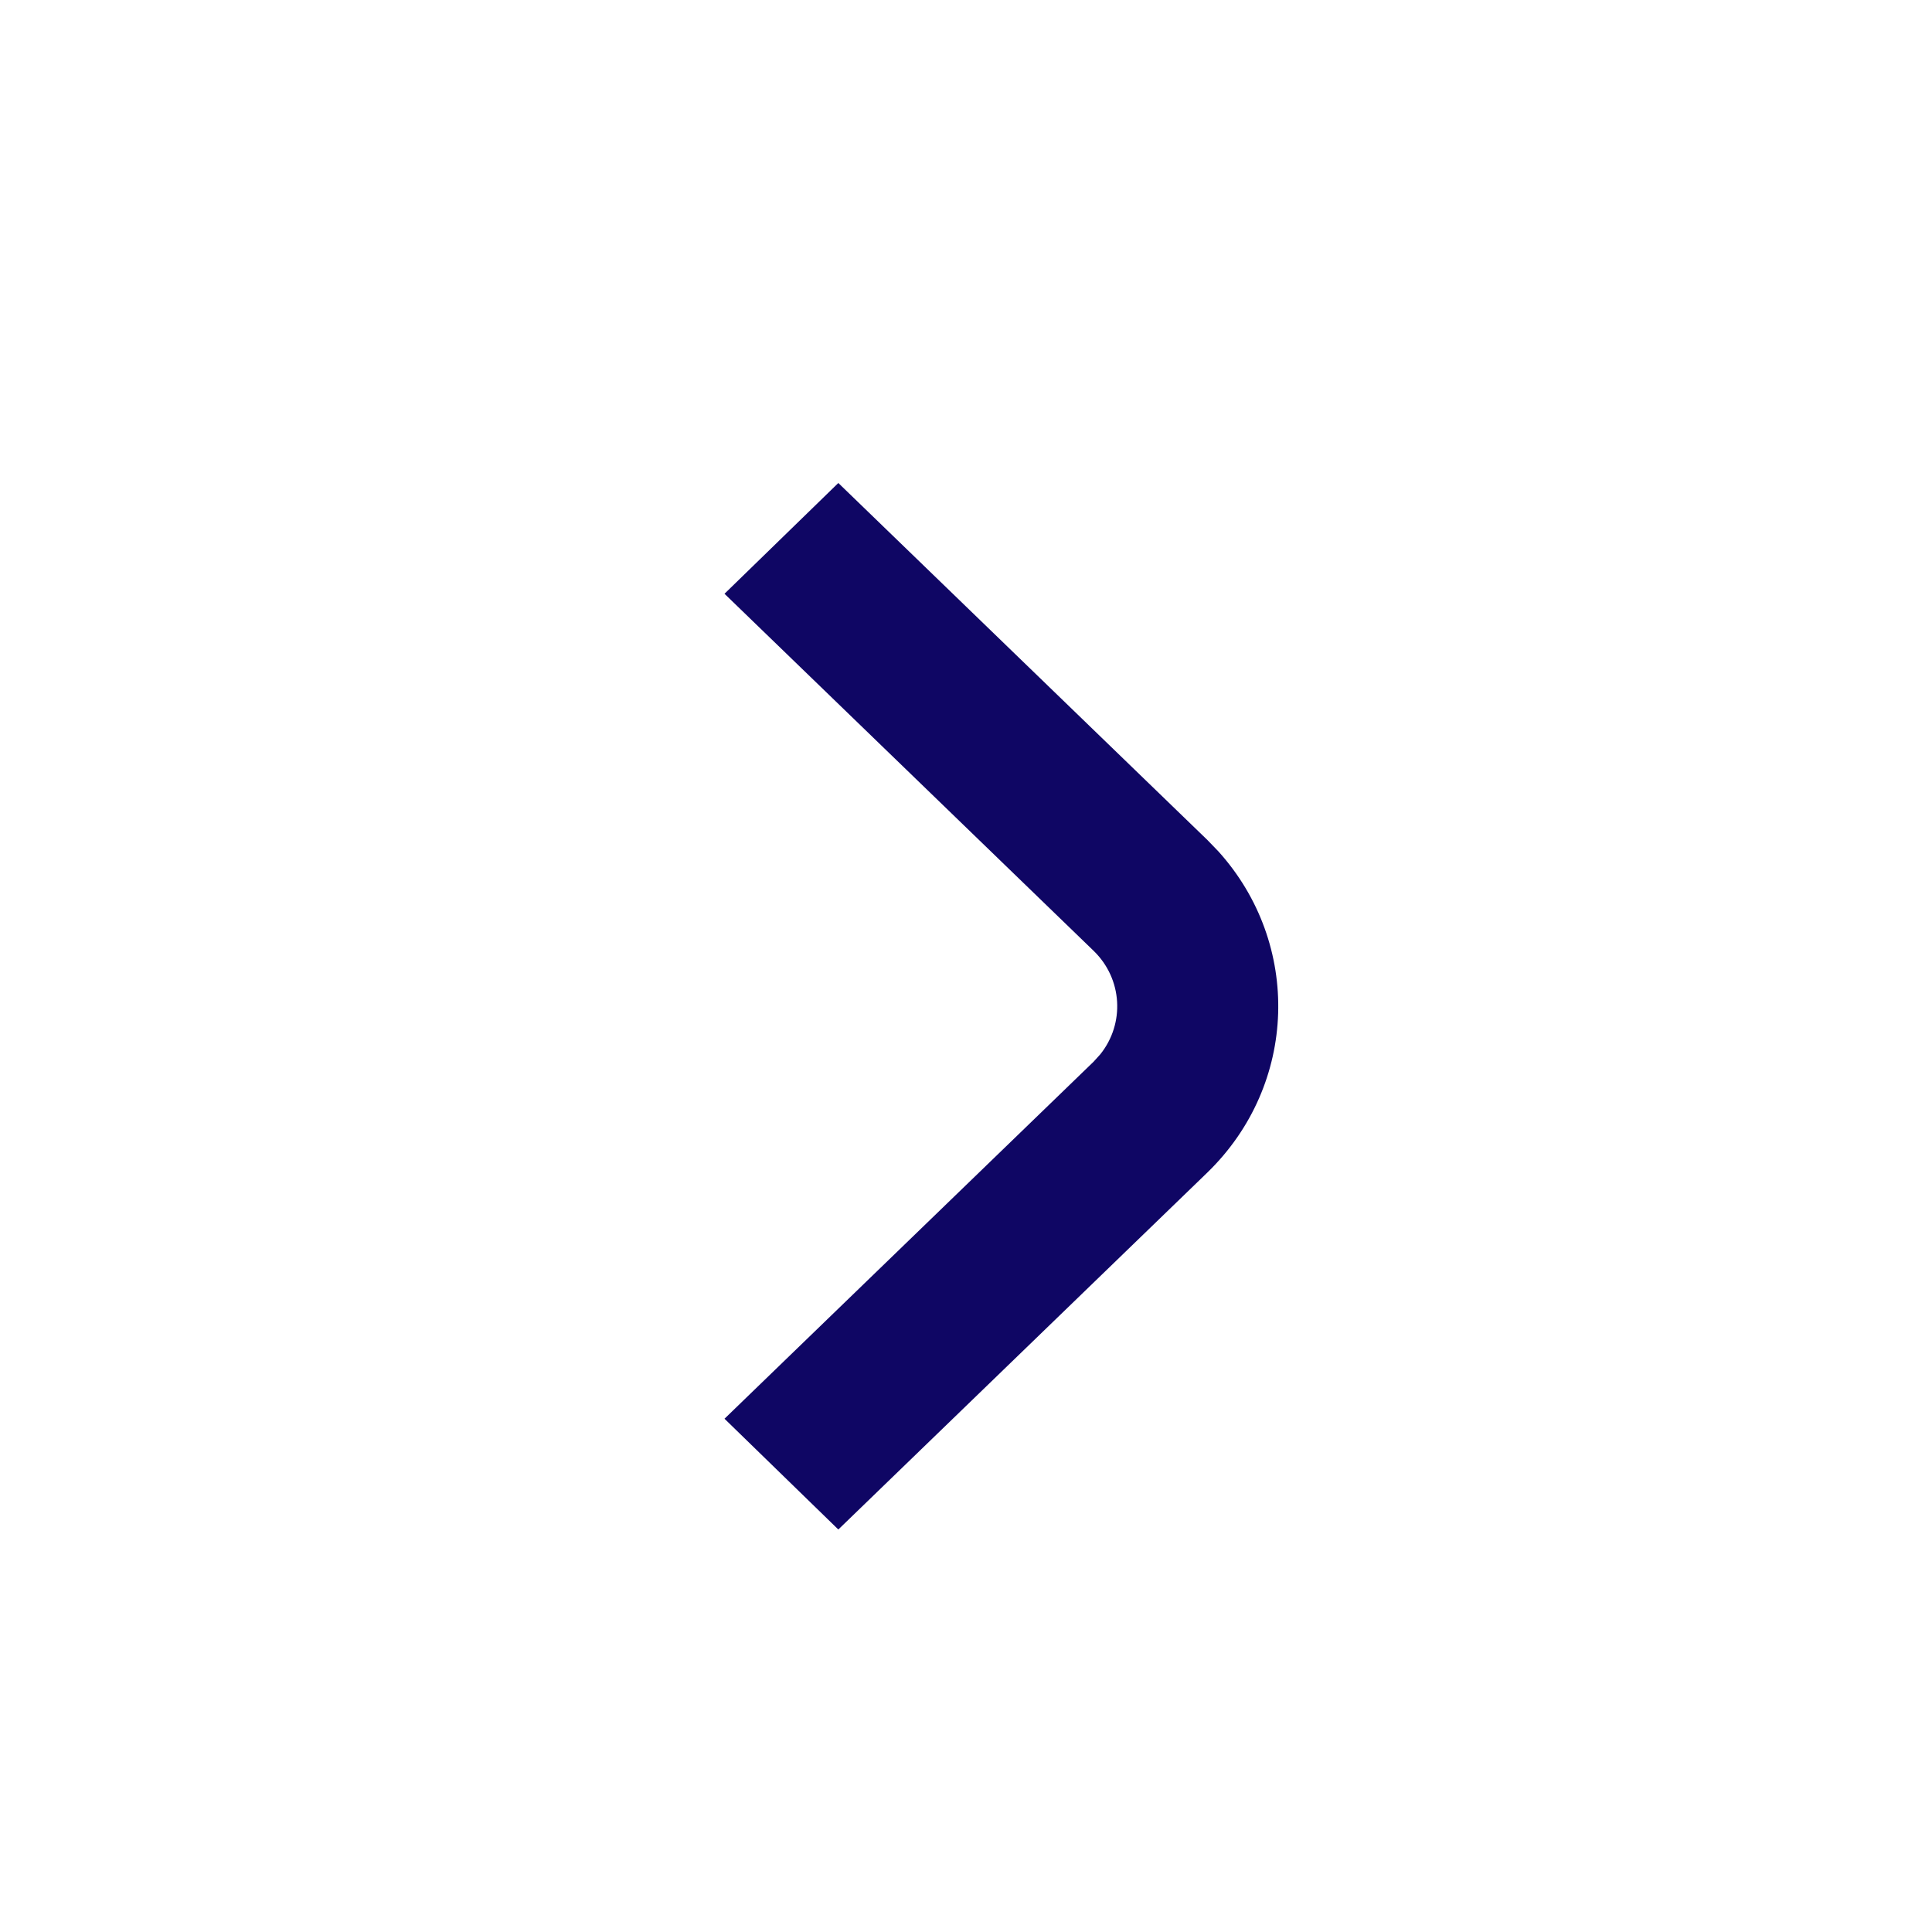 <svg xmlns="http://www.w3.org/2000/svg" width="24" height="24" viewBox="0 0 24 24">
    <g fill="none" fill-rule="evenodd">
        <path d="M0 0H24V24H0z" transform="rotate(-90 12 12)"/>
        <path class="fill" fill="#0F0664" fill-rule="nonzero" d="M10.414 6L9 7.376l4.586 4.436c.36.35.388.903.083 1.284l-.083.092L9 17.624 10.414 19 15 14.564c1.125-1.094 1.17-2.841.135-3.988l-.135-.14L10.414 6z"/>
    </g>
</svg>
